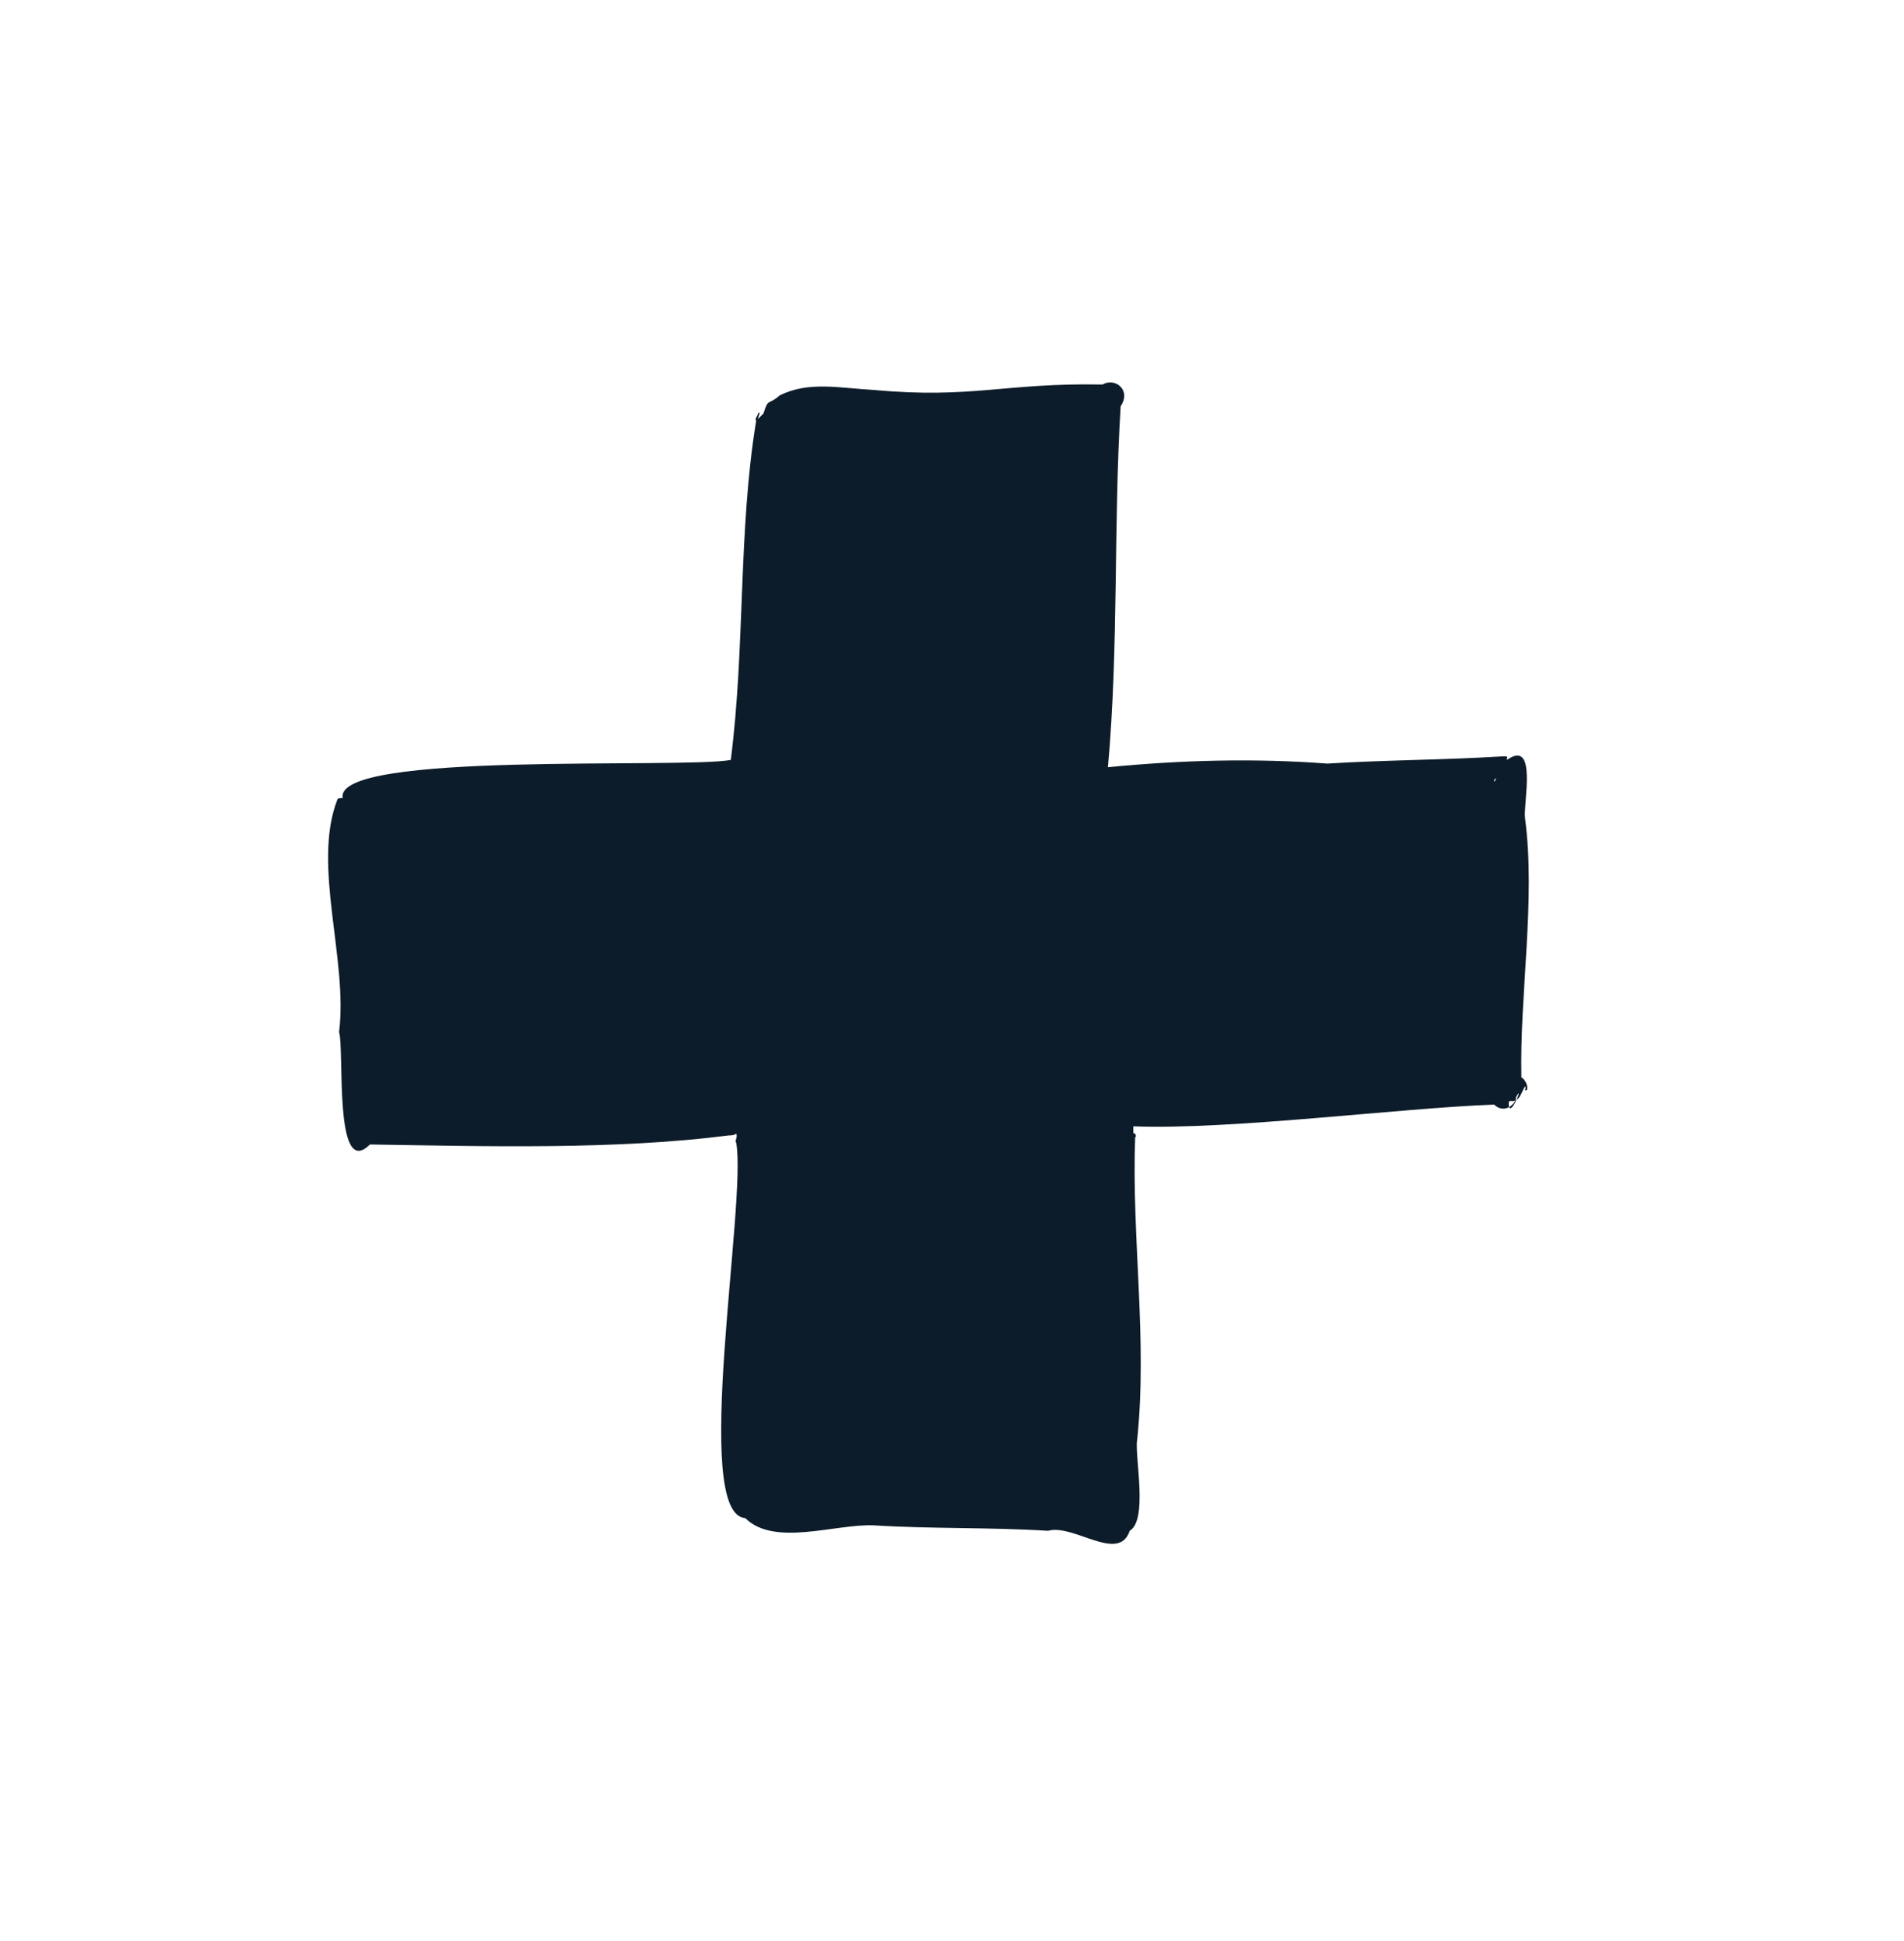 <?xml version="1.0" encoding="utf-8"?>
<!-- Generator: Adobe Illustrator 26.2.1, SVG Export Plug-In . SVG Version: 6.00 Build 0)  -->
<svg version="1.1" id="Layer_1" xmlns="http://www.w3.org/2000/svg" xmlns:xlink="http://www.w3.org/1999/xlink" x="0px" y="0px"
	 viewBox="0 0 105 107" style="enable-background:new 0 0 105 107;" xml:space="preserve">
<style type="text/css">
	.st0{clip-path:url(#SVGID_00000173150582953059192020000017445860532067944382_);}
	.st1{fill:#0D1C2A;}
</style>
<g>
	<defs>
		<rect id="SVGID_1_" x="18.1" y="21.1" width="66.2" height="64"/>
	</defs>
	<clipPath id="SVGID_00000157275494816369895190000017718951591462193312_">
		<use xlink:href="#SVGID_1_"  style="overflow:visible;"/>
	</clipPath>
	<g id="Group_4404" style="clip-path:url(#SVGID_00000157275494816369895190000017718951591462193312_);">
		<path id="Path_19413" class="st1" d="M60.8,21.2c-5.4-0.1-7.2,0.8-12.6,0.3c-1.9-0.1-3.6-0.5-5.2,0.3c-0.7,0.6-0.6,0.1-0.9,1
			c-0.1,0.1-0.2,0.2-0.3,0.3c0-0.1,0.2-0.5,0-0.3c0,0.1-0.2,0.3-0.1,0.4c-1,6.1-0.6,12.5-1.4,18.7c-2.8,0.5-21.9-0.5-21.4,2.1
			c-0.1,0-0.3,0-0.3,0.1c-1.4,3.6,0.6,8.8,0.1,12.8c0.3,1-0.3,8.2,1.7,6.2c6.4,0.1,13.6,0.3,19.8-0.5c0.1,0,0.3,0,0.4-0.1
			c0.1,0.2-0.1,0.4,0,0.5c0.6,3.3-2.5,20.5,0.5,20.7c1.6,1.6,5,0.3,7.1,0.4c3.2,0.2,6.4,0.1,9.6,0.3c1.4-0.4,3.9,1.8,4.5,0
			c1-0.6,0.3-3.9,0.4-5l0,0.1c0.6-5.6-0.3-11.2-0.1-16.8c0.1,0,0-0.3-0.1-0.2c0-0.1,0-0.3,0-0.4c5.4,0.2,14.6-1,19.9-1.2
			c0.3,0.3,0.7,0.3,1,0c0.1-0.1,0.2-0.2,0.2-0.4c0.5-0.9-0.4,1.4-0.4,0.3c0,0,0-0.1,0.1-0.1c0.5,0.1,0.6-0.5,0.8-0.8
			c0.1,0.1-0.1,0.3,0.1,0.2c0.1-0.2-0.1-0.6-0.3-0.7c-0.1-4.6,0.8-9.8,0.2-14.3c-0.1-0.8,0.7-4.4-1-3.2c0-0.2,0.1-0.2-0.2-0.2
			c-3.2,0.2-6.5,0.2-9.7,0.4c-4-0.3-8-0.2-12.1,0.2c0.6-6.7,0.3-13.3,0.7-19.9C62.4,21.5,61.5,20.8,60.8,21.2 M82.2,60.1
			C82.2,60.1,82.2,60.1,82.2,60.1C82.3,60.1,82.3,60.1,82.2,60.1L82.2,60.1C82.2,60.1,82.2,60.1,82.2,60.1 M82.4,43.1
			c0,0,0-0.1,0-0.1l0.1-0.1C82.5,43,82.4,43.1,82.4,43.1 M63.6,39.5C63.6,39.5,63.6,39.5,63.6,39.5L63.6,39.5
			C63.6,39.5,63.6,39.5,63.6,39.5"/>
	</g>
</g>
</svg>
